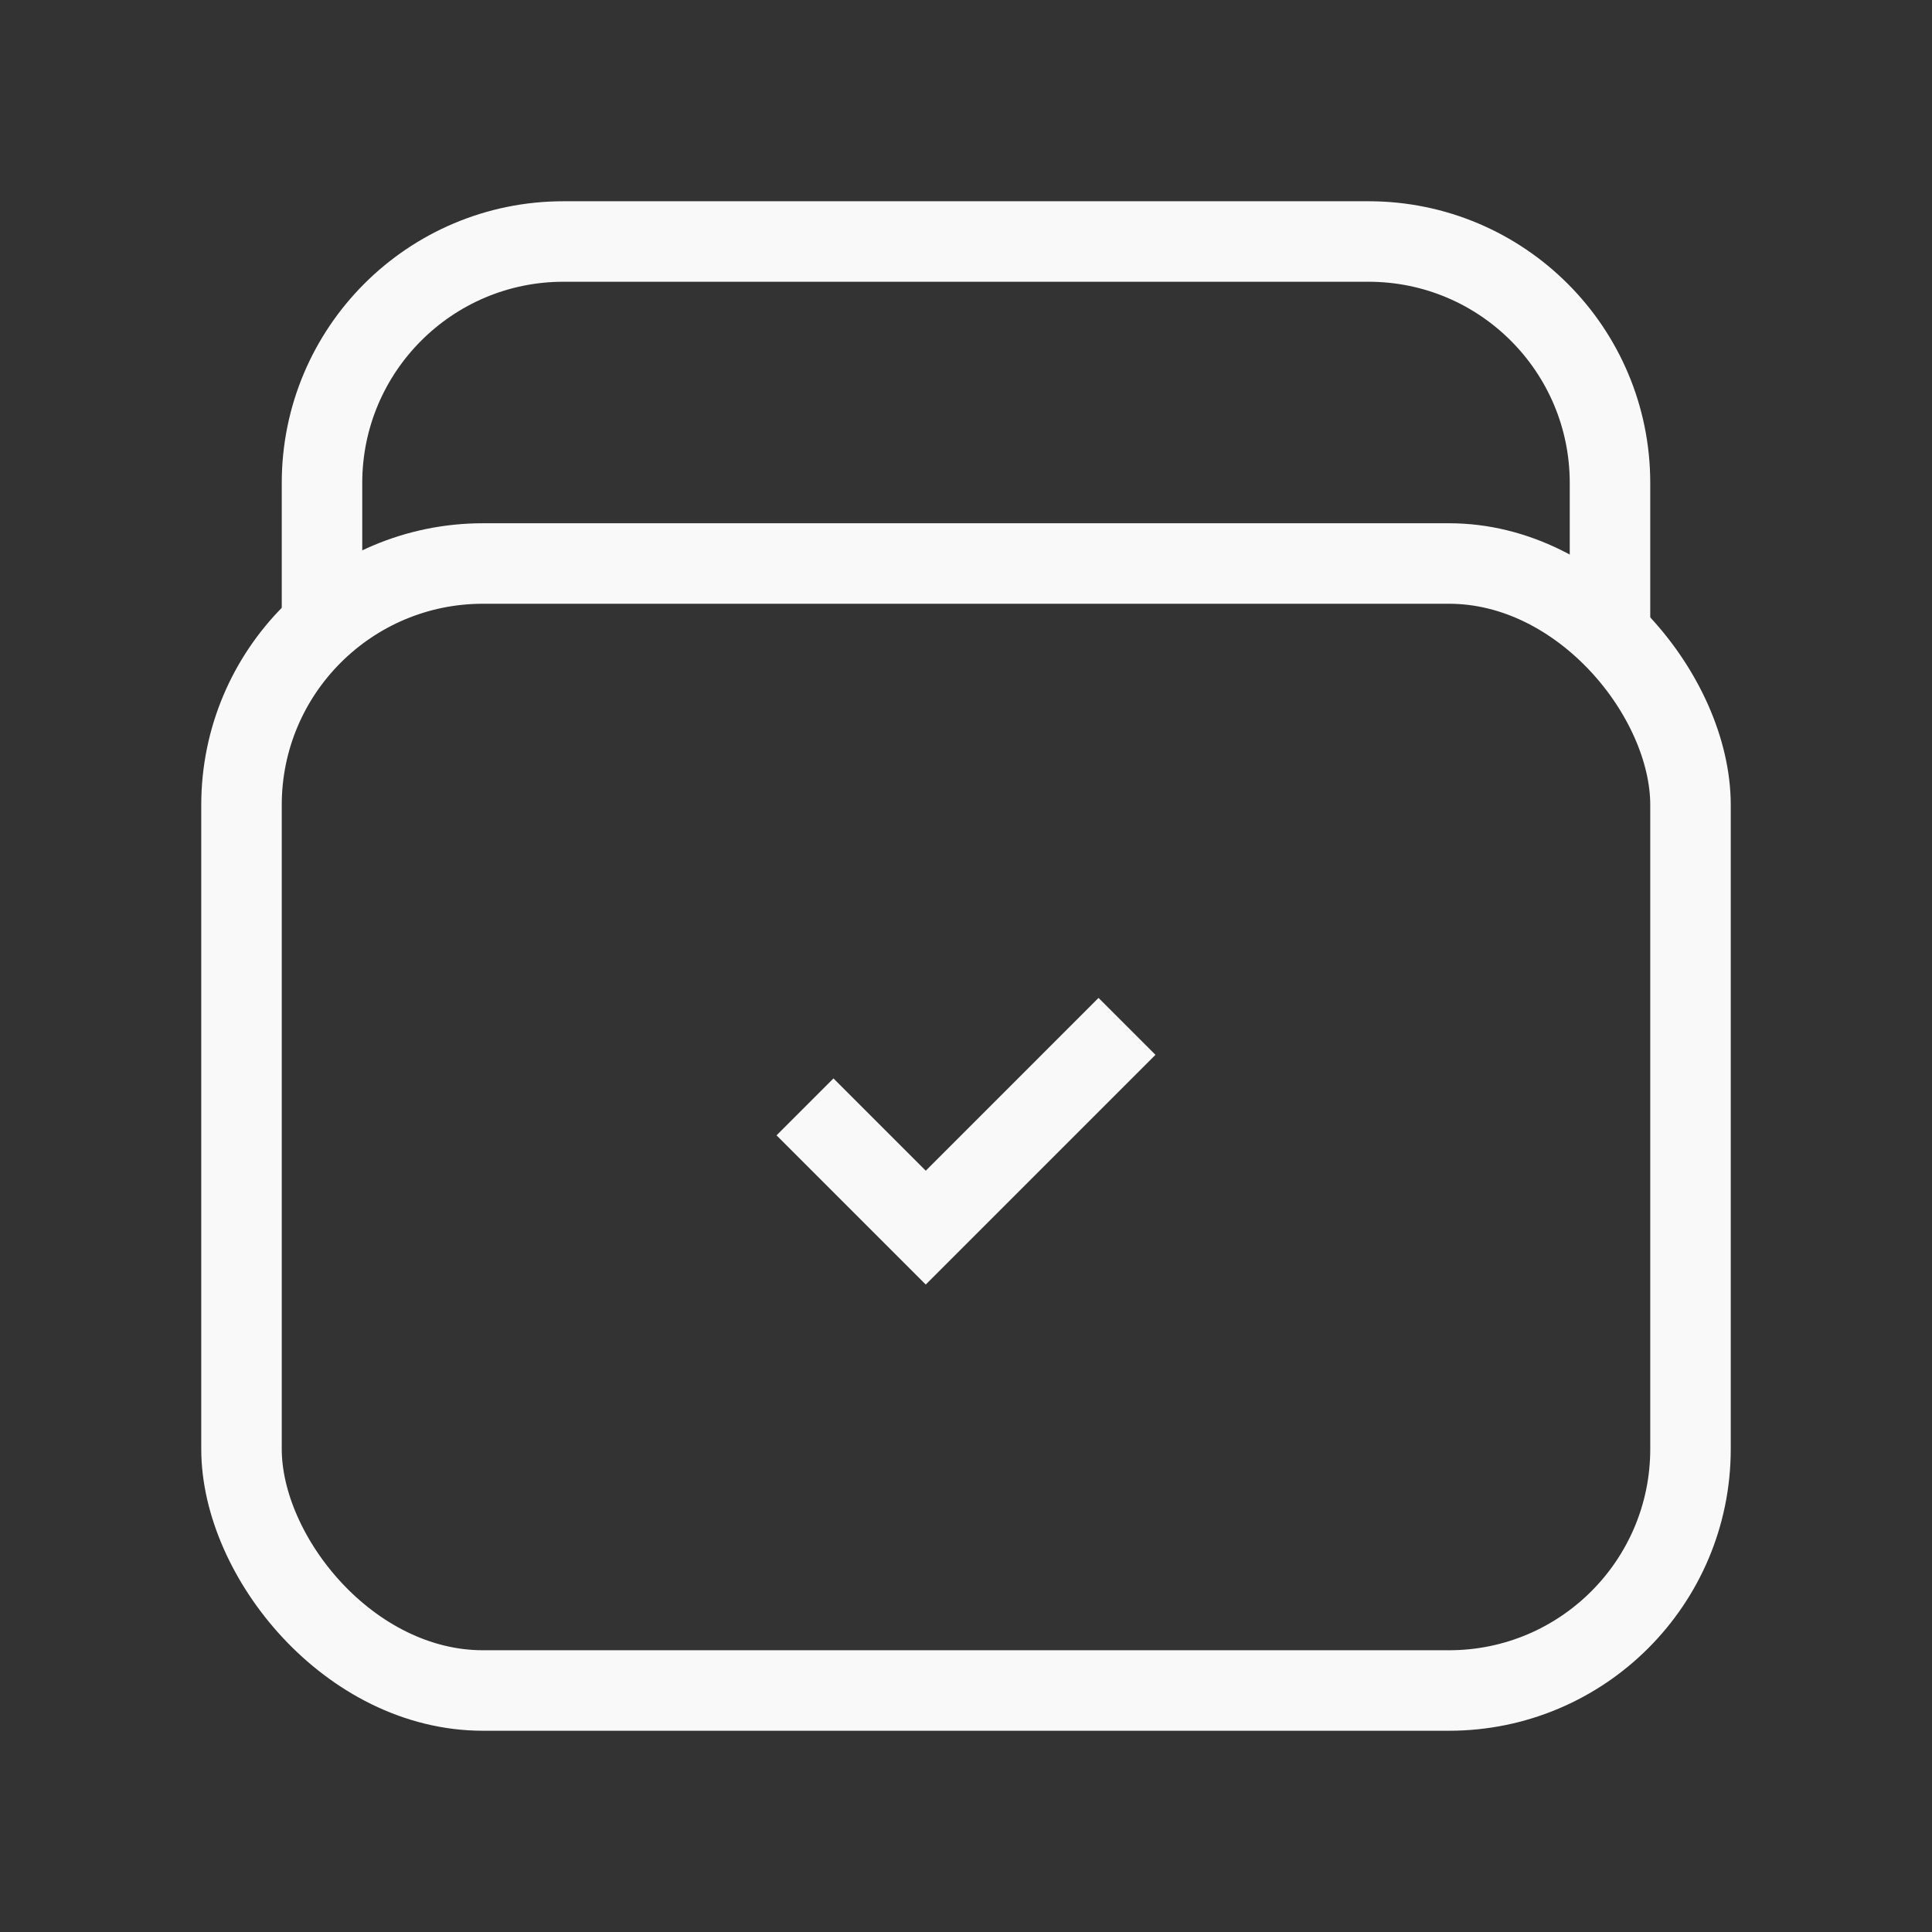 <svg width="24" height="24" viewBox="0 0 24 24" fill="none" xmlns="http://www.w3.org/2000/svg">
<rect x="0" y="0" width="24" height="24" fill="#333333" stroke="none"/>
<path d="M14 12.75L11.5 15.25L10 13.75" stroke="#F9F9F9" strokeWidth="1.5" strokeLinecap="round" strokeLinejoin="round"/>
<path d="M20 7.766V6C20 4.343 18.657 3 17 3H7C5.343 3 4 4.343 4 6V7.766" stroke="#F9F9F9" strokeWidth="1.5" strokeLinecap="round" strokeLinejoin="round"/>
<rect x="3" y="7" width="18" height="14" rx="3" stroke="#F9F9F9" strokeWidth="1.5" strokeLinecap="round" strokeLinejoin="round"/>
</svg>
